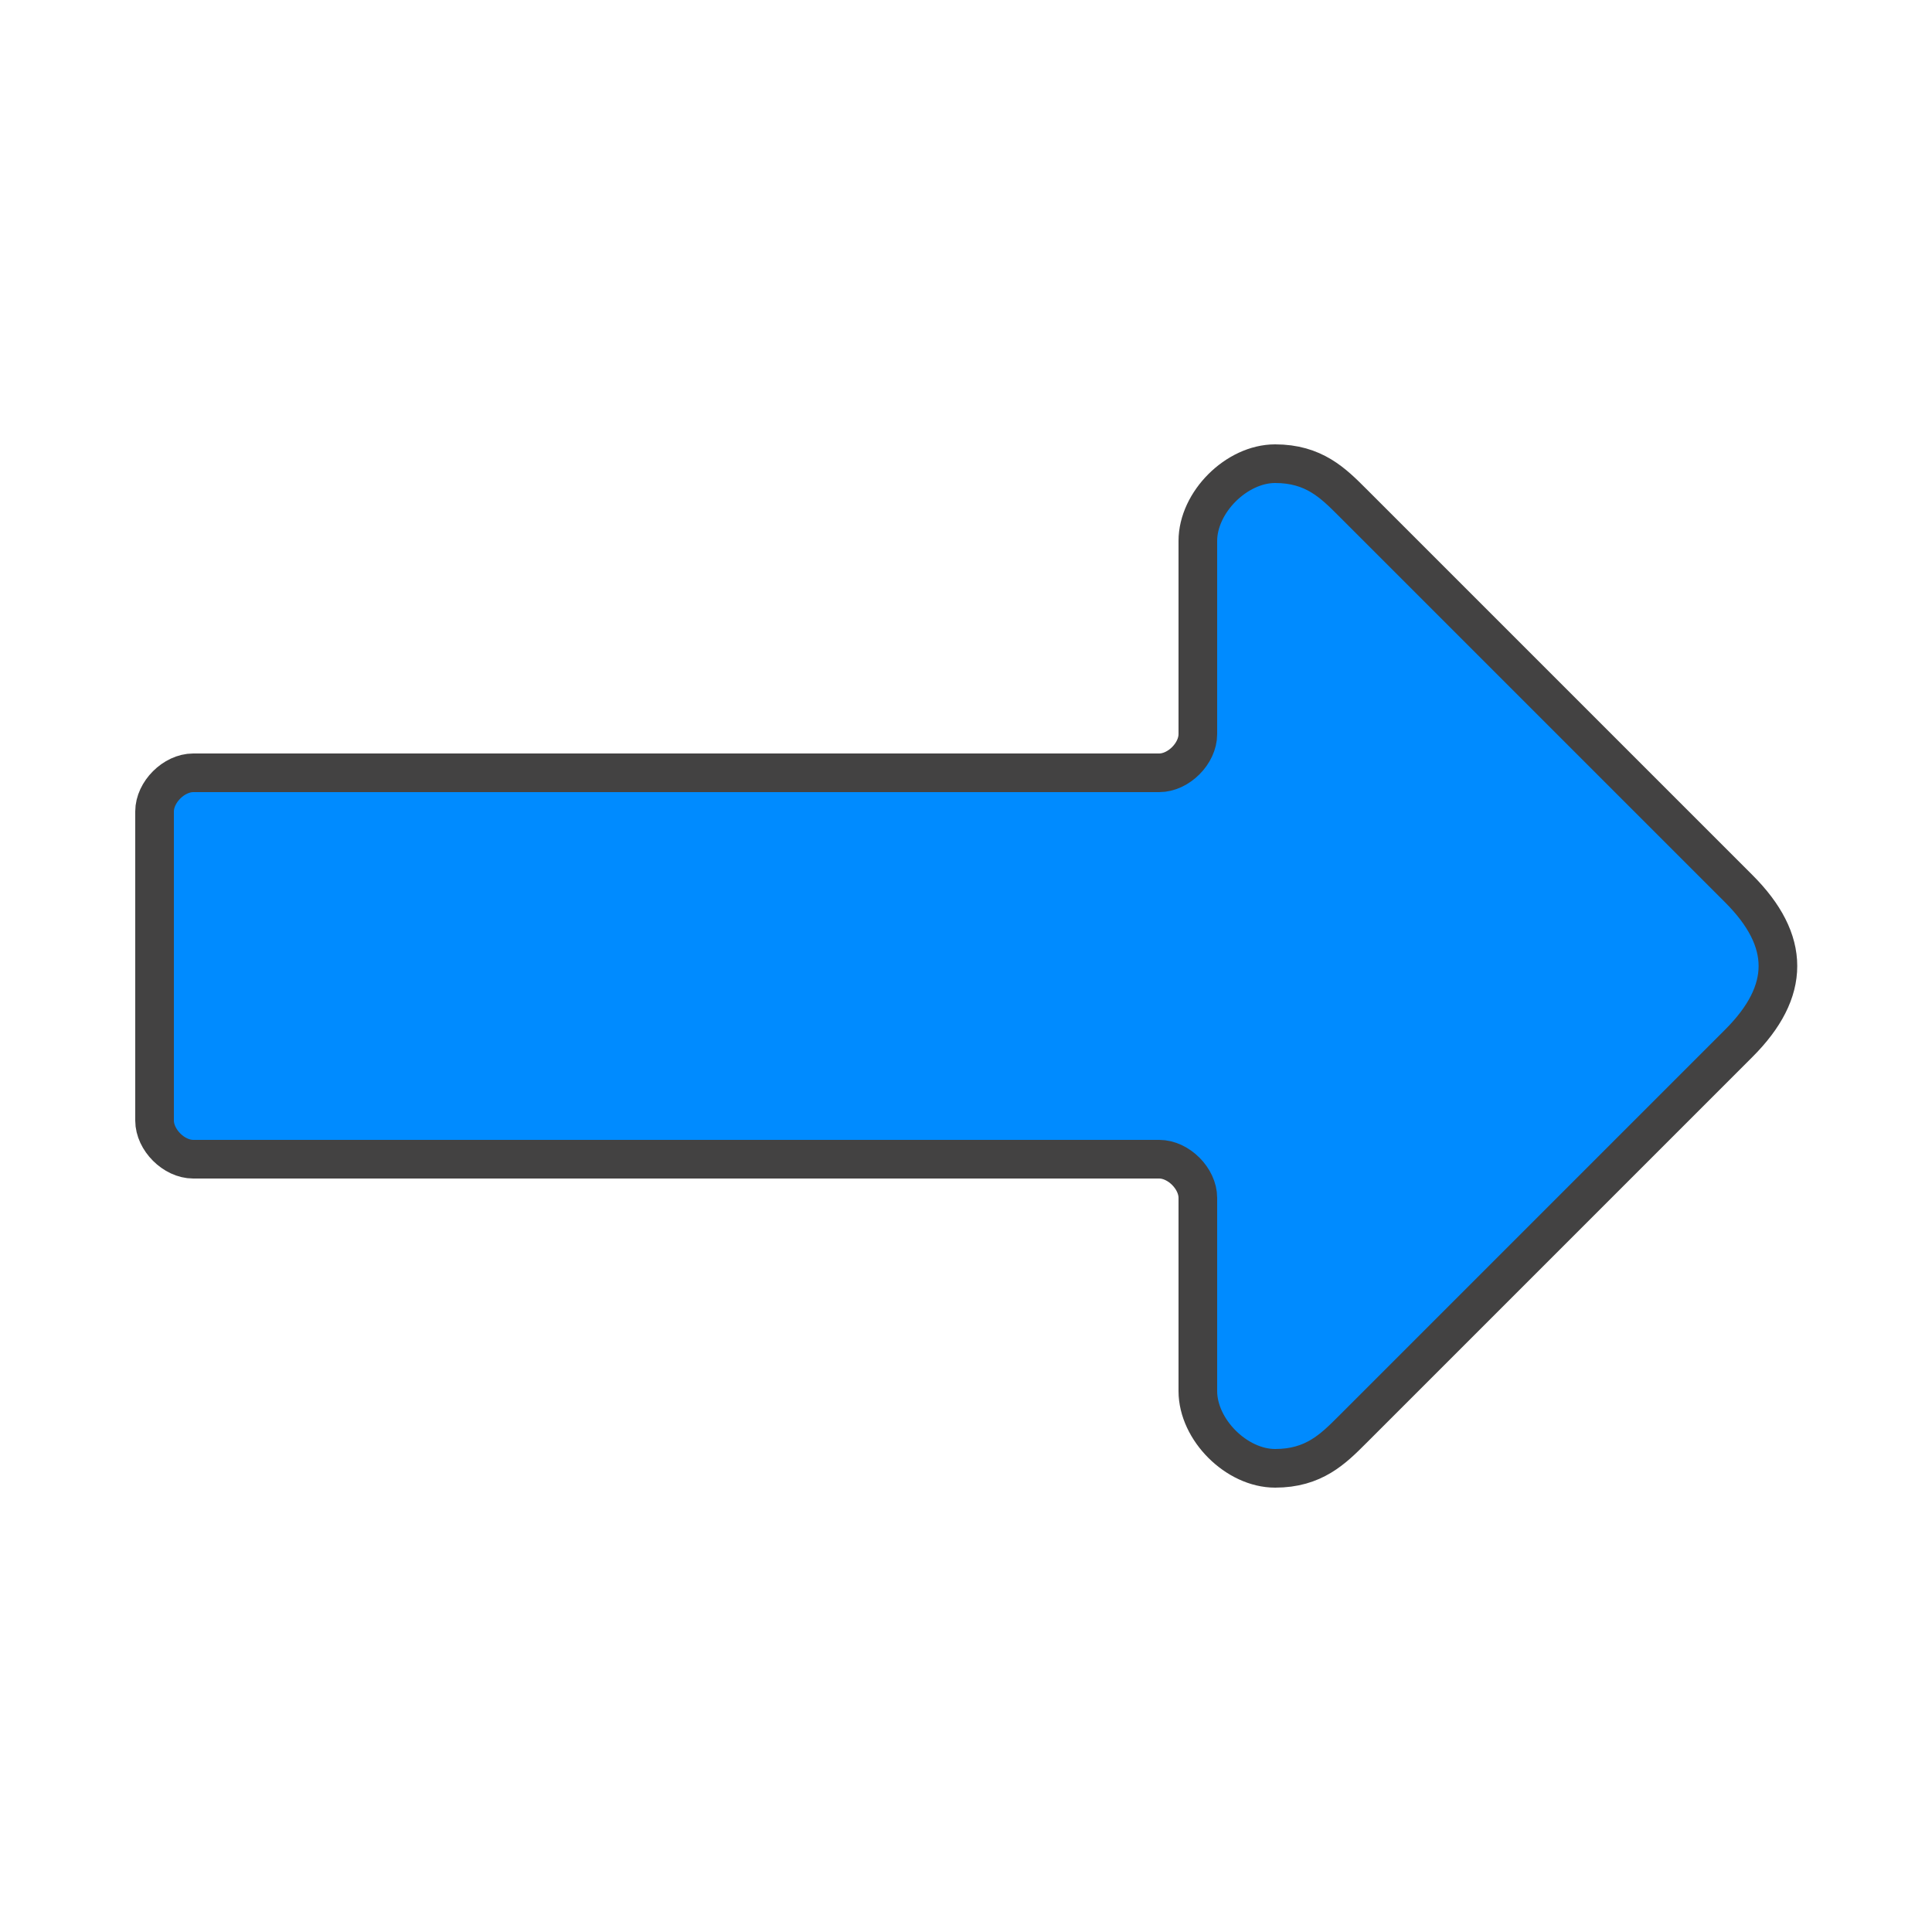 <?xml version="1.0" ?><svg clip-rule="evenodd" fill-rule="evenodd" image-rendering="optimizeQuality" shape-rendering="geometricPrecision" text-rendering="geometricPrecision" viewBox="0 0 5000 5000" xmlns="http://www.w3.org/2000/svg"><defs><style type="text/css"><![CDATA[
    .str0 {stroke:#434242;stroke-width:100}
    .fil0 {fill:#008BFF}
   ]]></style></defs><path class="fil0 str0" d="M4500 2300l-1000-1000c-50-50-100-100-200-100s-200 100-200 200v500c0 50-50 100-100 100h-2500c-50 0-100 50-100 100v800c0 50 50 100 100 100h2500c50 0 100 50 100 100v500c0 100 100 200 200 200s150-50 200-100l1000-1000c135-135 135-265 0-400z" id="Layer_x0020_1"/></svg>